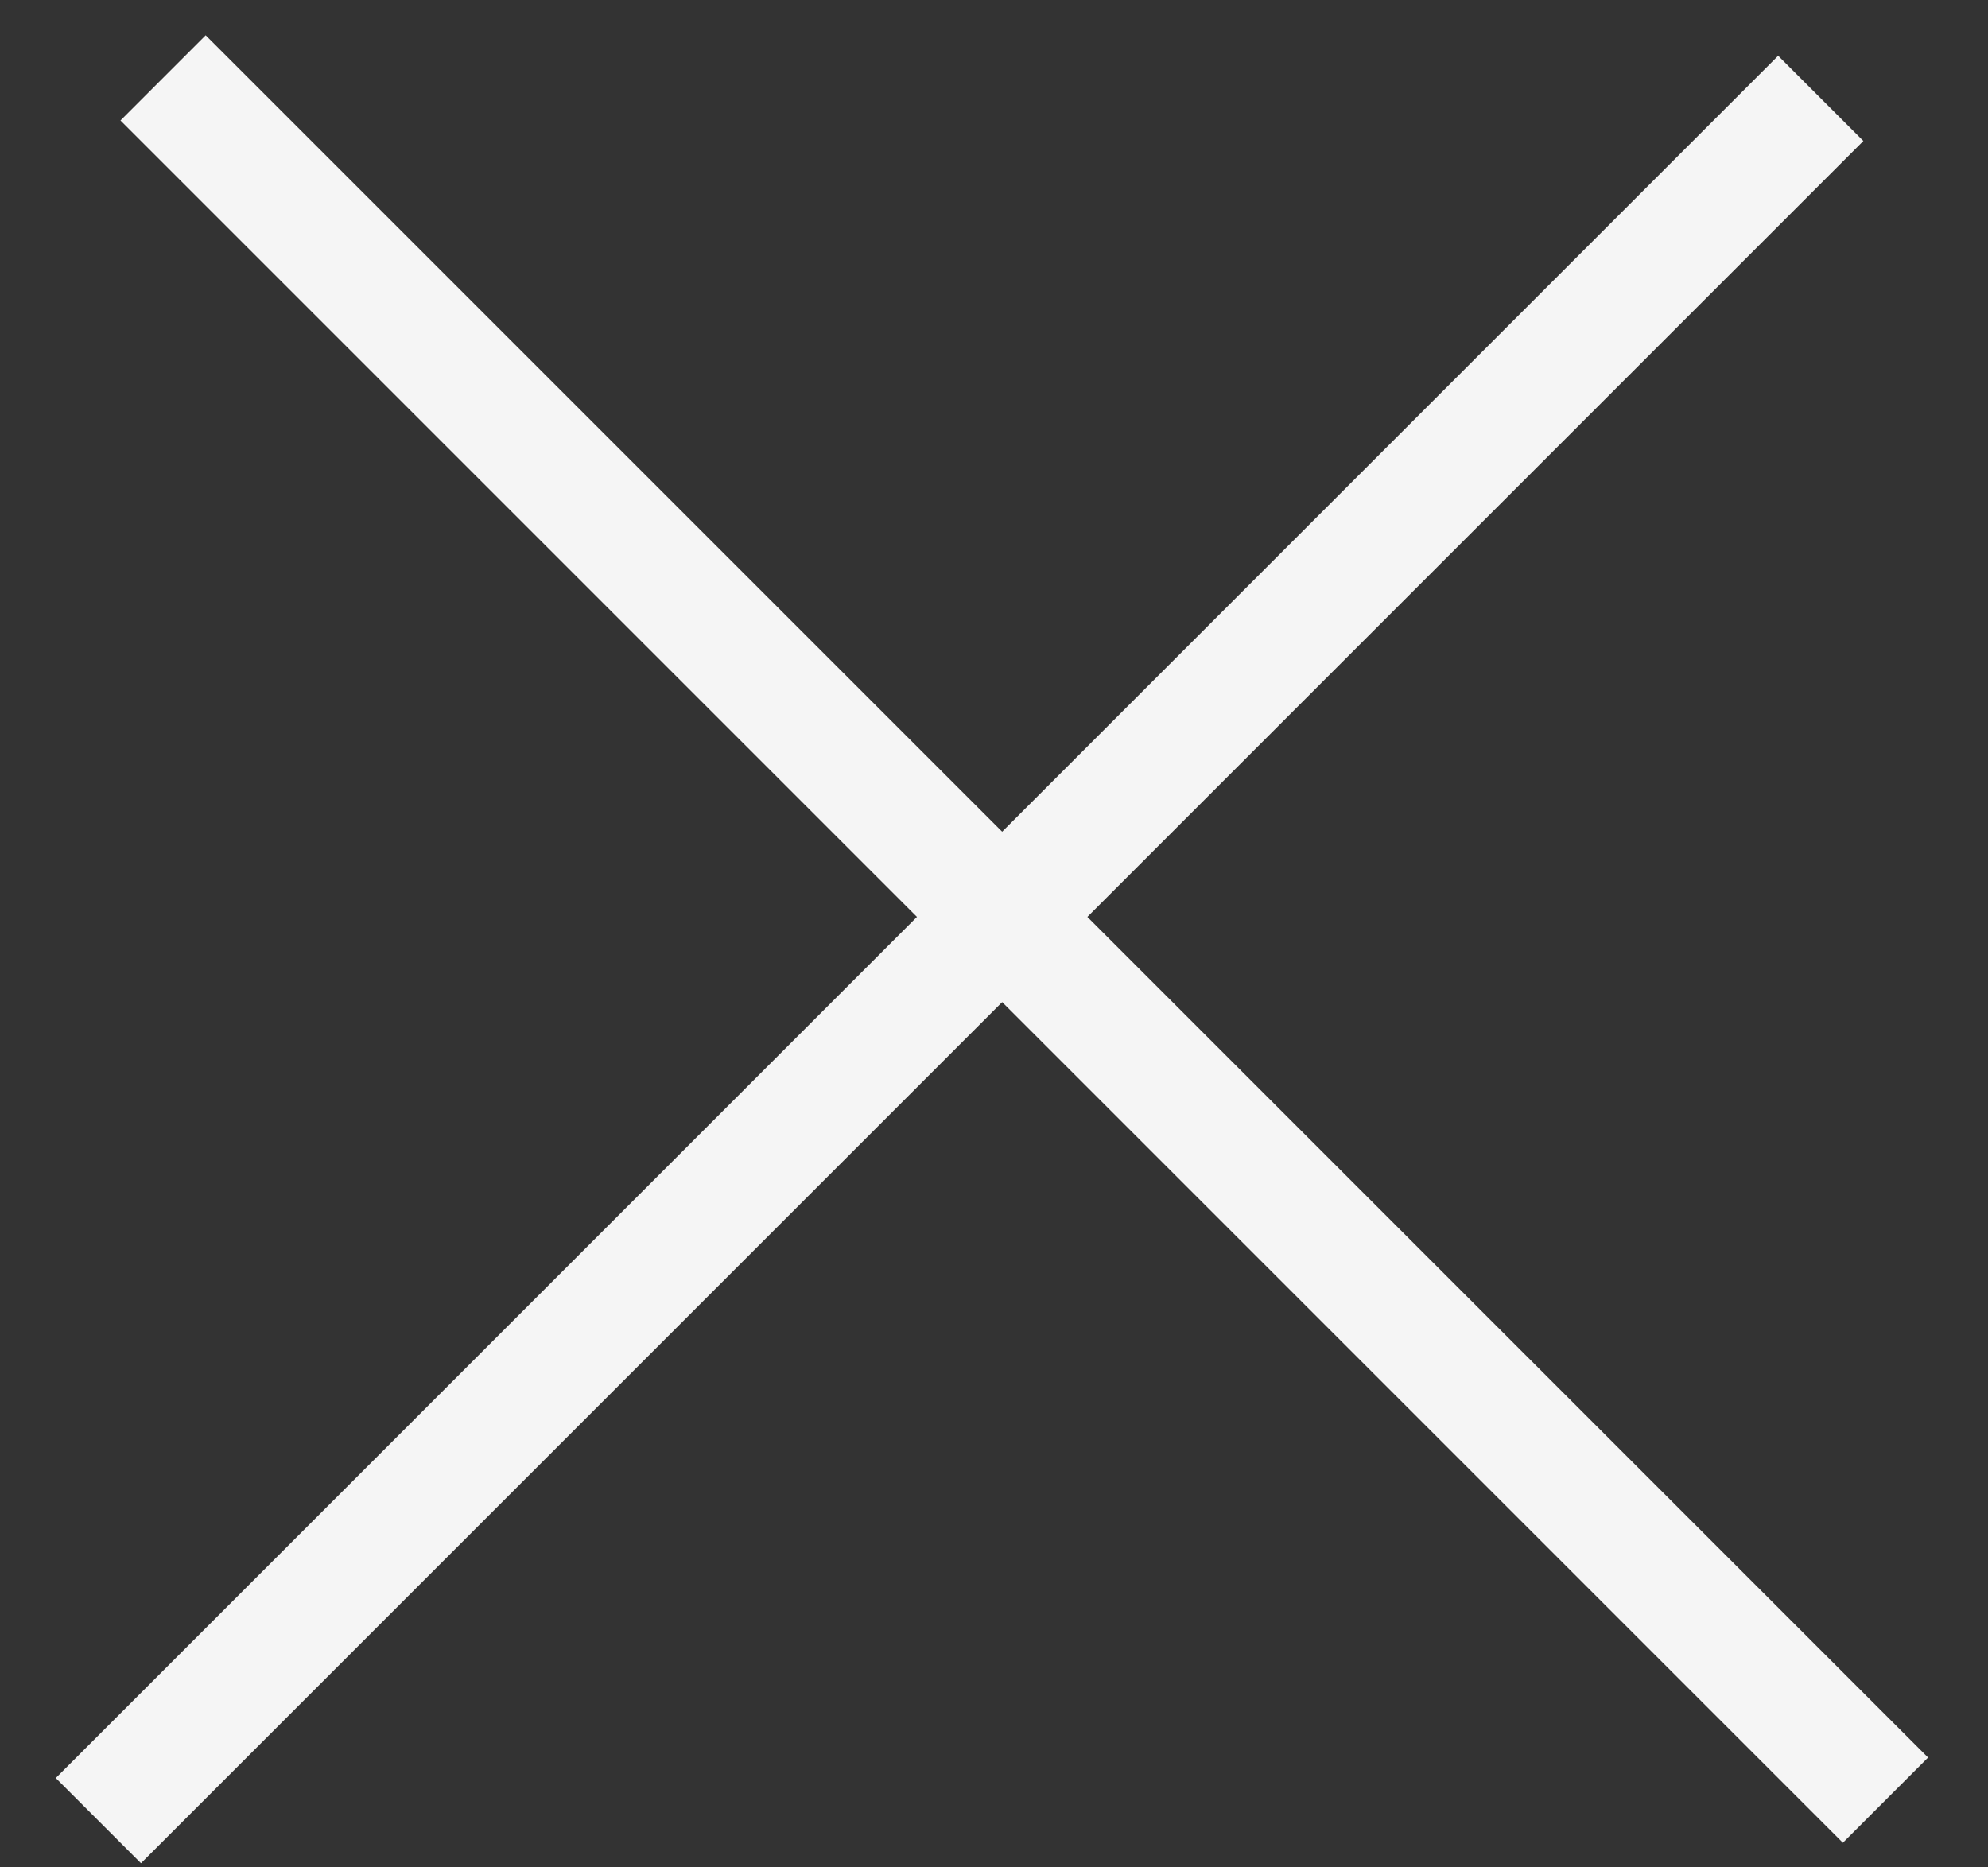 <?xml version="1.0" encoding="UTF-8"?> <svg xmlns="http://www.w3.org/2000/svg" width="33" height="31" viewBox="0 0 33 31" fill="none"><rect x="0" y="0" width="33" height="31" fill="#333333" stroke="none"/> <line x1="2.707" y1="1.293" x2="31.298" y2="29.884" stroke="#F5F5F5" stroke-width="2"></line> <line x1="1.633" y1="30.224" x2="30.224" y2="1.633" stroke="#F5F5F5" stroke-width="2"></line> </svg> 